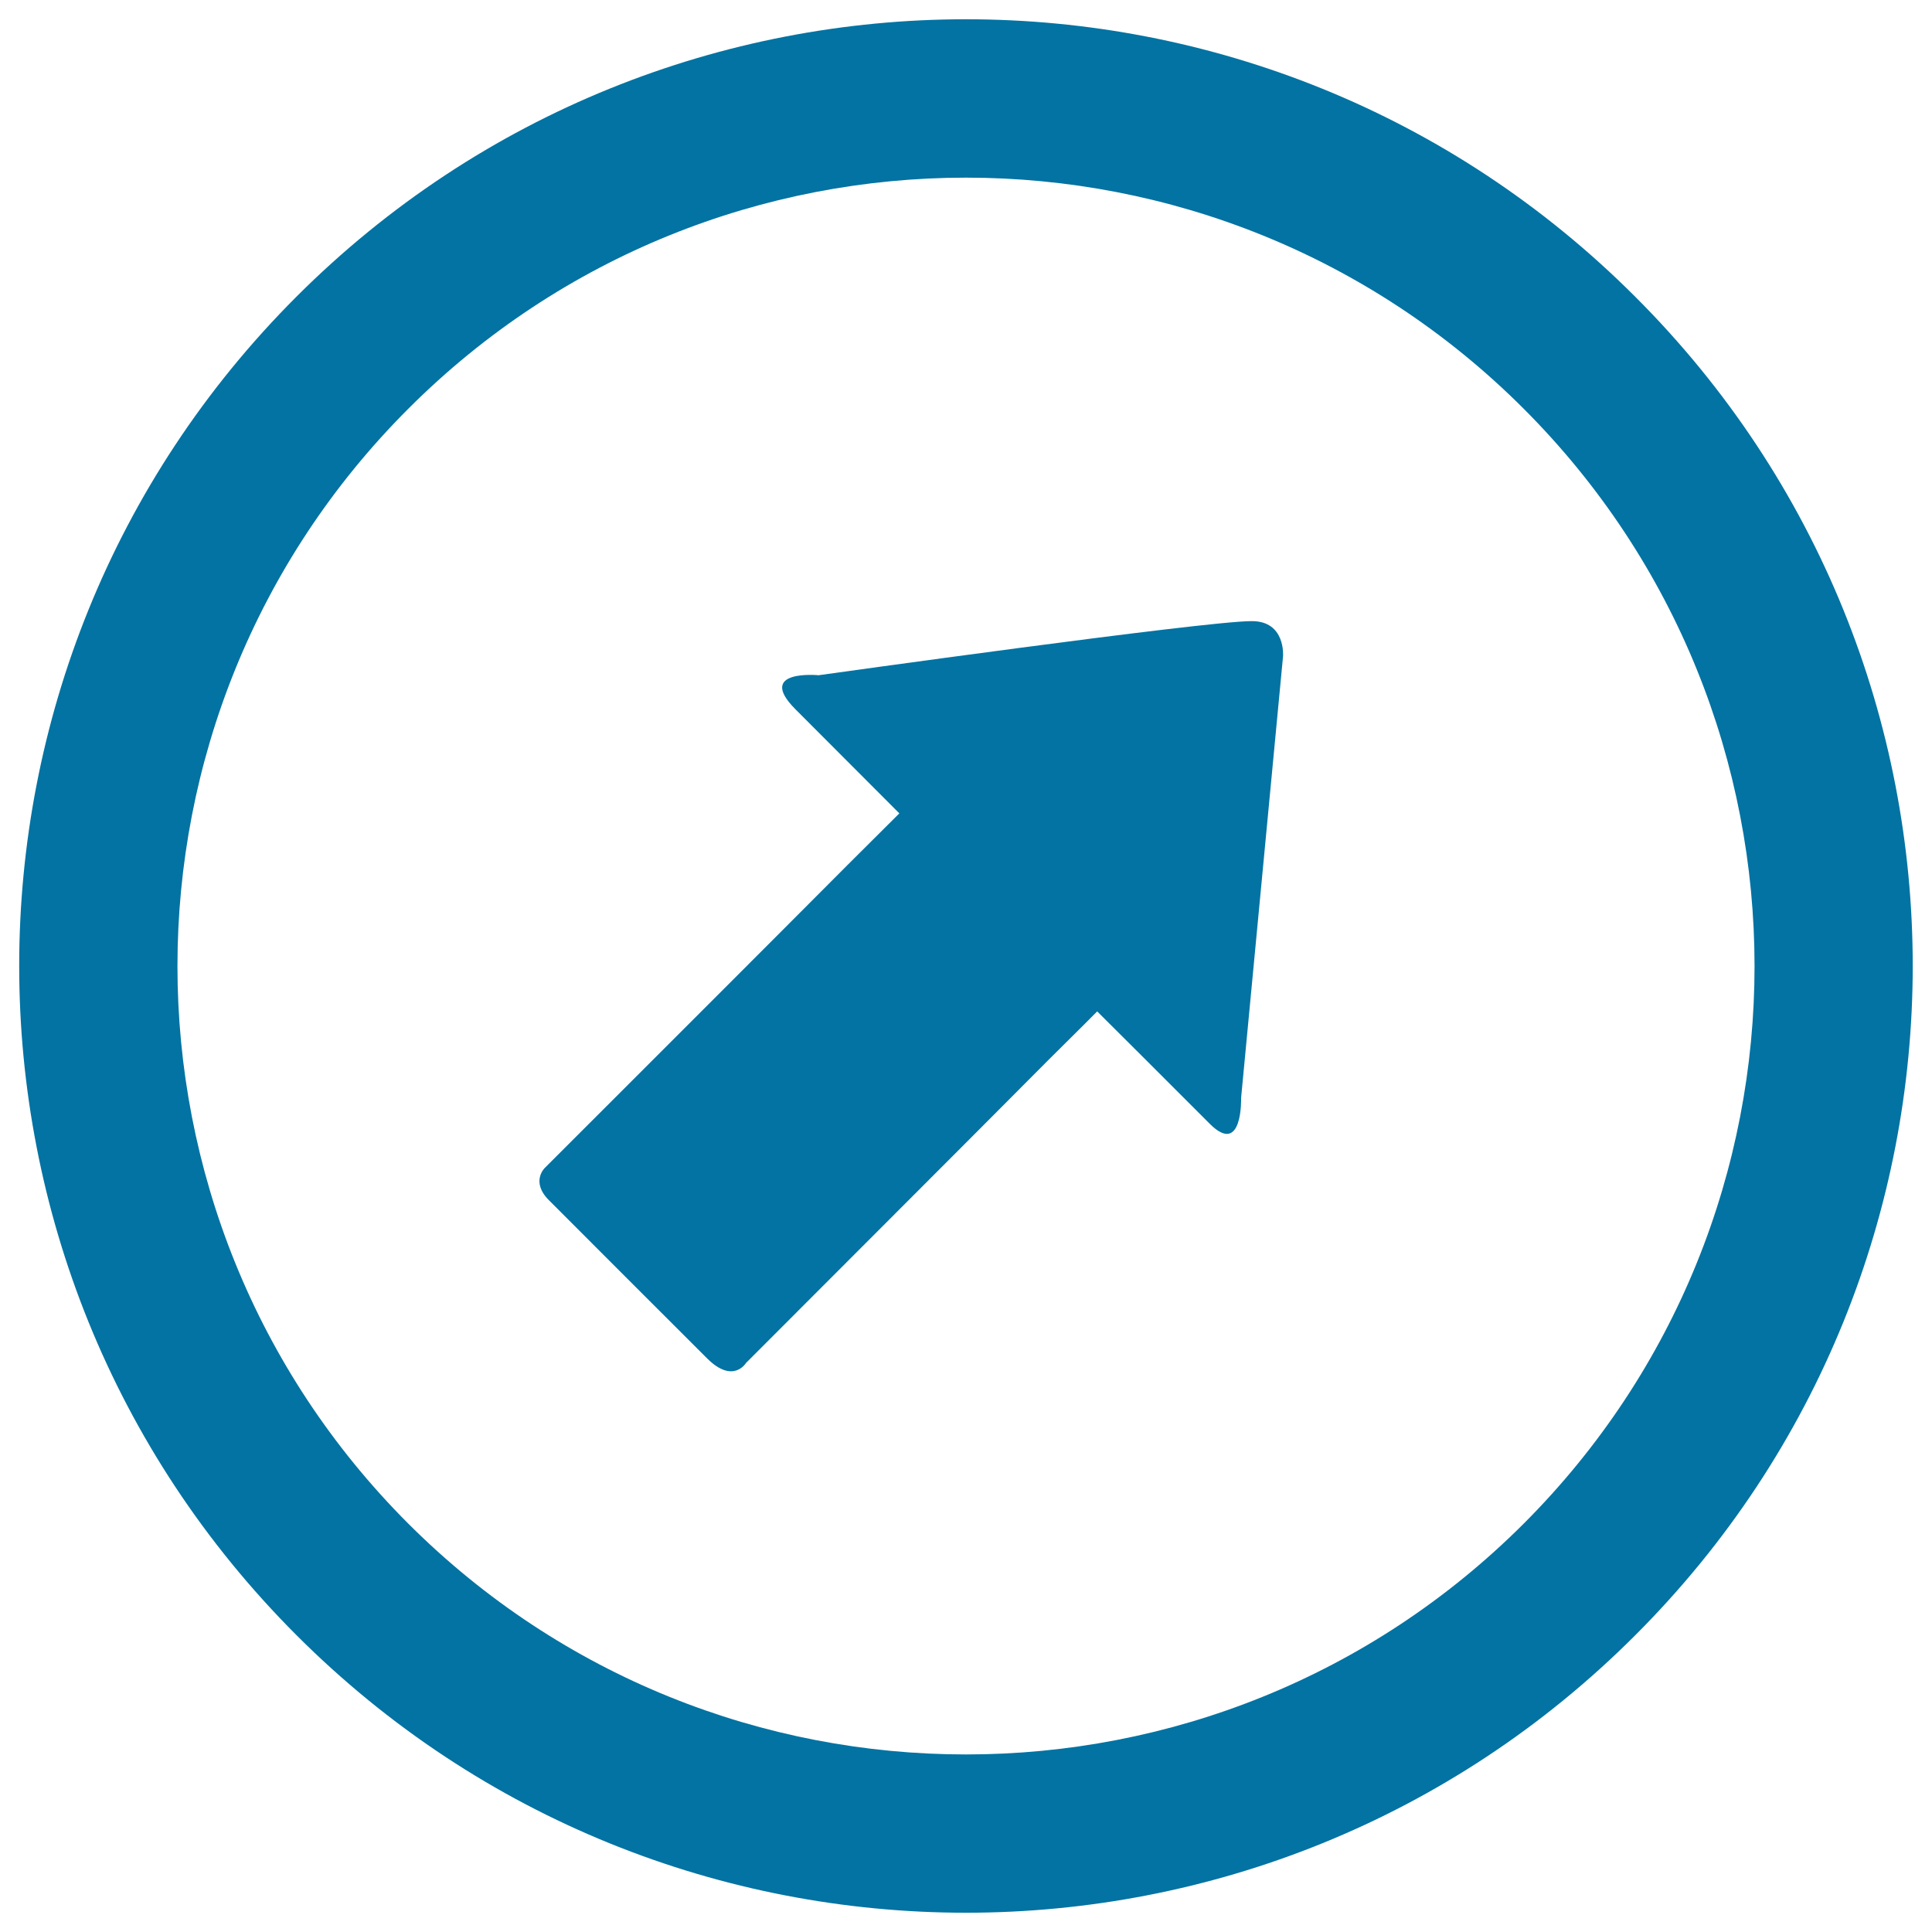 <svg xmlns="http://www.w3.org/2000/svg" viewBox="0 0 1000 1000" style="fill:#0273a2">
<title>Right Up Arrow In Circle SVG icon</title>
<g><path d="M846.4,846.4c191.5-191.4,191.5-501.6,0-692.8c-191.3-191.5-501.5-191.5-693,0c-191.3,191.3-191.3,501.4,0.1,692.8C344.9,1037.9,655.1,1037.9,846.4,846.4z M211.4,211.5c159.4-159.4,417.8-159.4,577.2,0c159.4,159.4,159.4,417.8,0,577.2c-159.4,159.2-417.8,159.2-577.2,0C52,629.3,52,370.8,211.4,211.5z"/><path d="M664.1,339.7l-21.7,228.5c0,0,0.9,30.5-16.1,13.6c-17.1-17.2-58.4-58.3-58.4-58.3s-9.9,10-25.4,25.3C498.7,592.9,418.5,673,386.1,705.5c0,0-6.6,11-20-2.3c-13.5-13.4-72.4-72.4-82-82c-9.6-9.6-2.1-16.7-2.1-16.7c31.7-31.7,114.6-114.5,156.9-157c13.8-13.8,26.6-26.5,26.6-26.5s-33-33.1-53.8-53.9c-20.7-20.8,12-17.6,12-17.6s199.6-28,224-28C665.6,321.3,664.1,339.7,664.1,339.7z"/></g>
</svg>